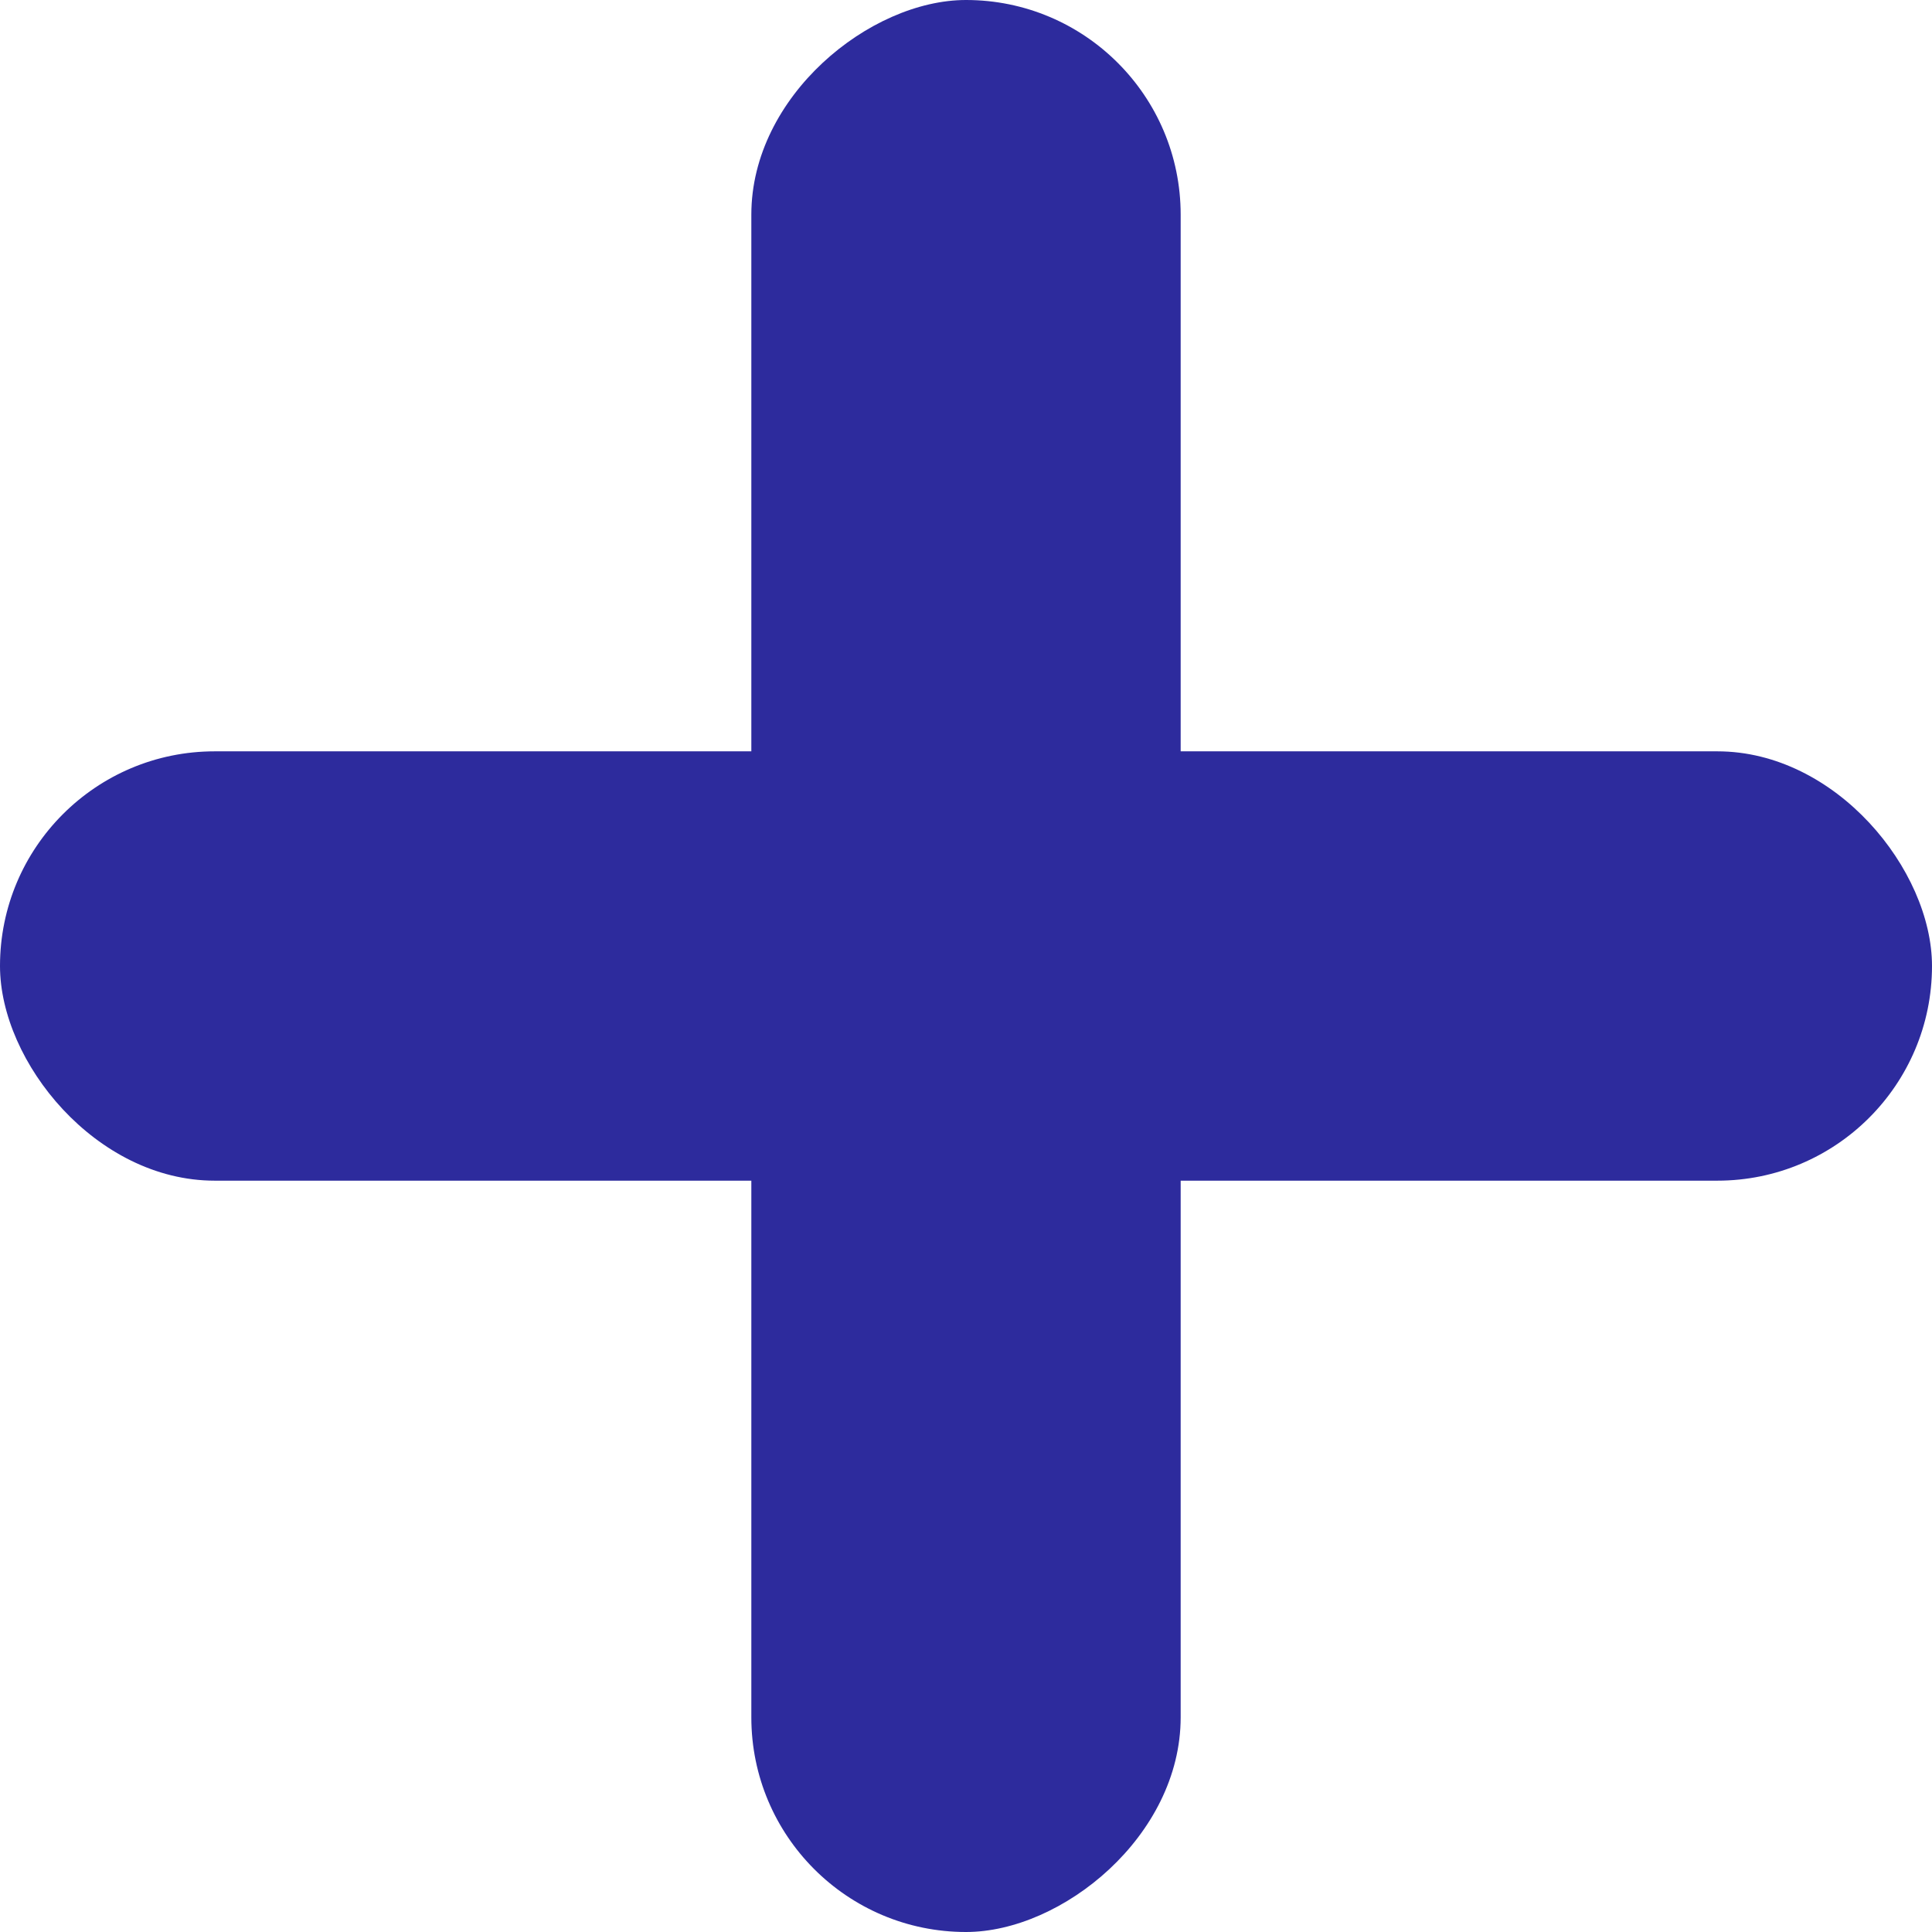 <svg width="18" height="18" viewBox="0 0 18 18" fill="none" xmlns="http://www.w3.org/2000/svg">
<rect y="7" width="18" height="4" rx="2" fill="#2D2B9D"/>
<rect x="7" y="18" width="18" height="4" rx="2" transform="rotate(-90 7 18)" fill="#2D2B9D"/>
</svg>
